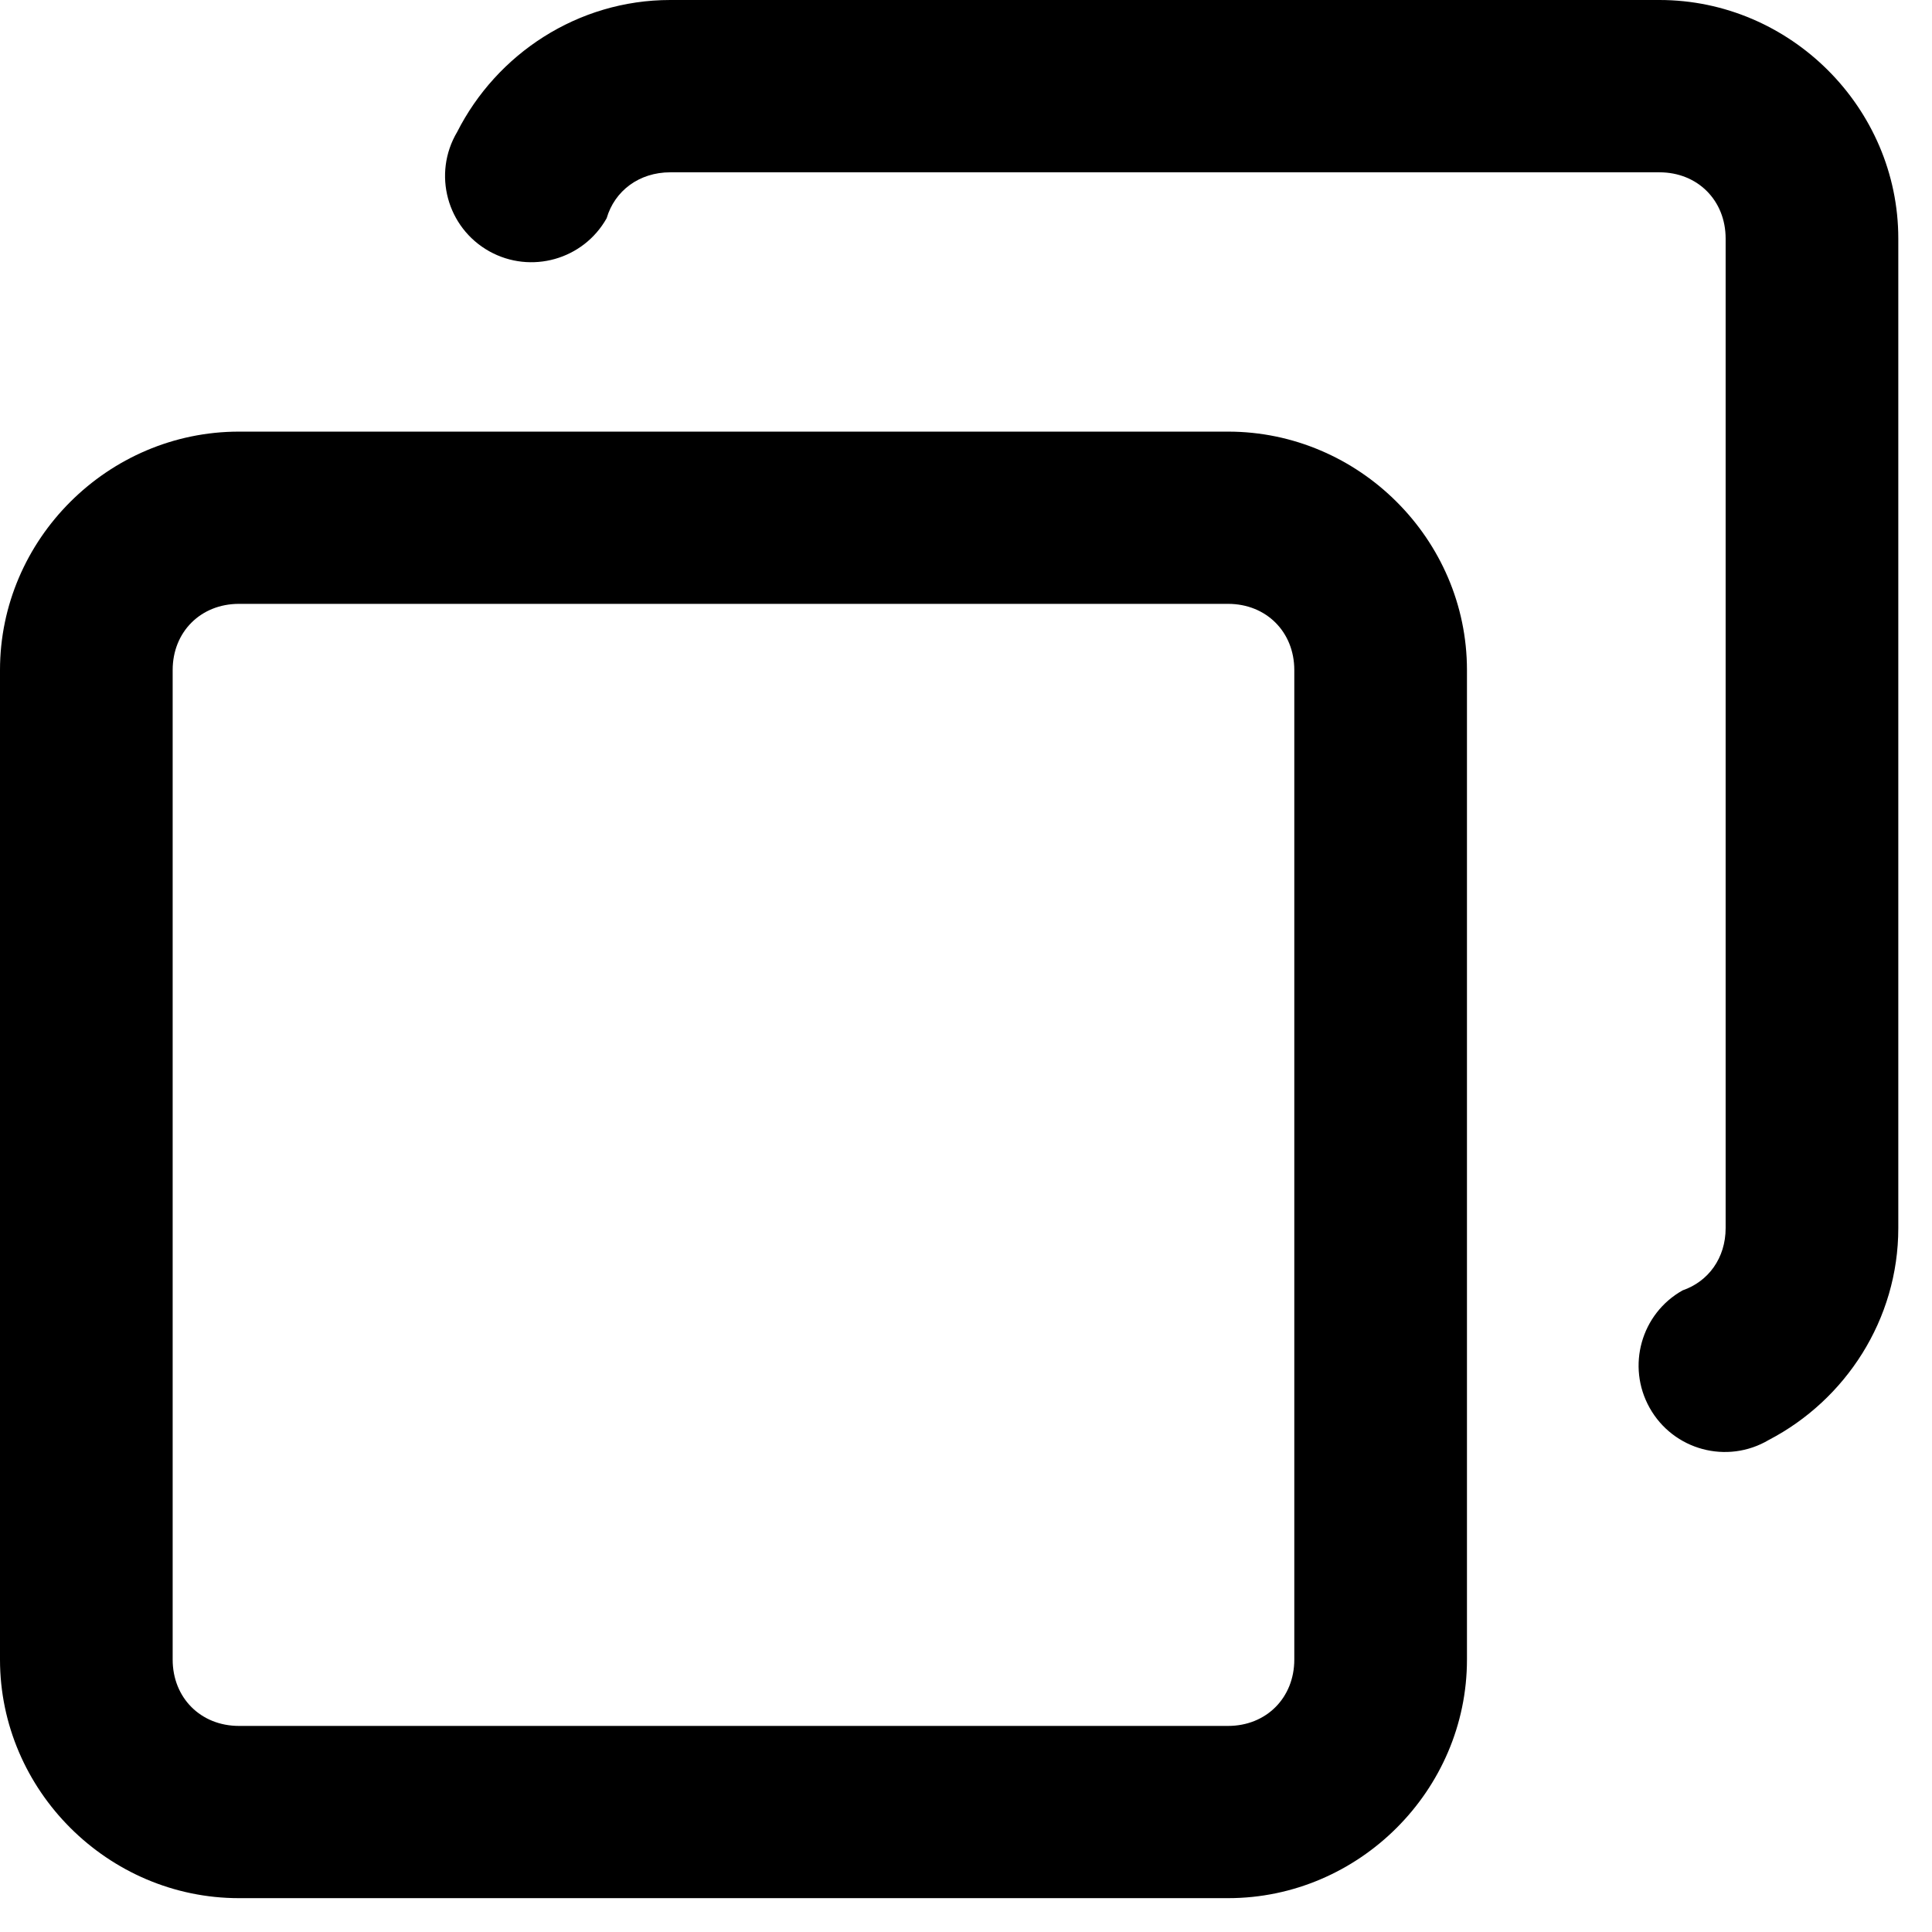 <svg width="27" height="27" viewBox="0 0 27 27" xmlns="http://www.w3.org/2000/svg">
<path d="M9.367 0C8.073 0 6.941 0.755 6.389 1.844C6.042 2.428 6.246 3.181 6.838 3.512C7.419 3.835 8.152 3.629 8.478 3.05C8.59 2.666 8.933 2.408 9.367 2.408H23.191C23.724 2.408 24.116 2.8 24.116 3.334V17.163C24.116 17.581 23.875 17.909 23.515 18.033C22.935 18.358 22.729 19.093 23.053 19.673C23.384 20.266 24.137 20.469 24.72 20.123C25.791 19.565 26.529 18.442 26.529 17.163V3.334C26.529 1.506 25.019 0 23.191 0H9.367ZM3.339 6.032C1.51 6.032 0 7.536 0 9.364V23.193C0 25.021 1.51 26.527 3.339 26.527H17.163C18.991 26.527 20.501 25.021 20.501 23.193V9.364C20.501 7.536 18.991 6.032 17.163 6.032H3.339ZM3.339 8.439H17.163C17.696 8.439 18.088 8.831 18.088 9.364V23.193C18.088 23.727 17.696 24.12 17.163 24.12H3.339C2.805 24.12 2.413 23.727 2.413 23.193V9.364C2.413 8.831 2.805 8.439 3.339 8.439V8.439Z"/>
</svg>
